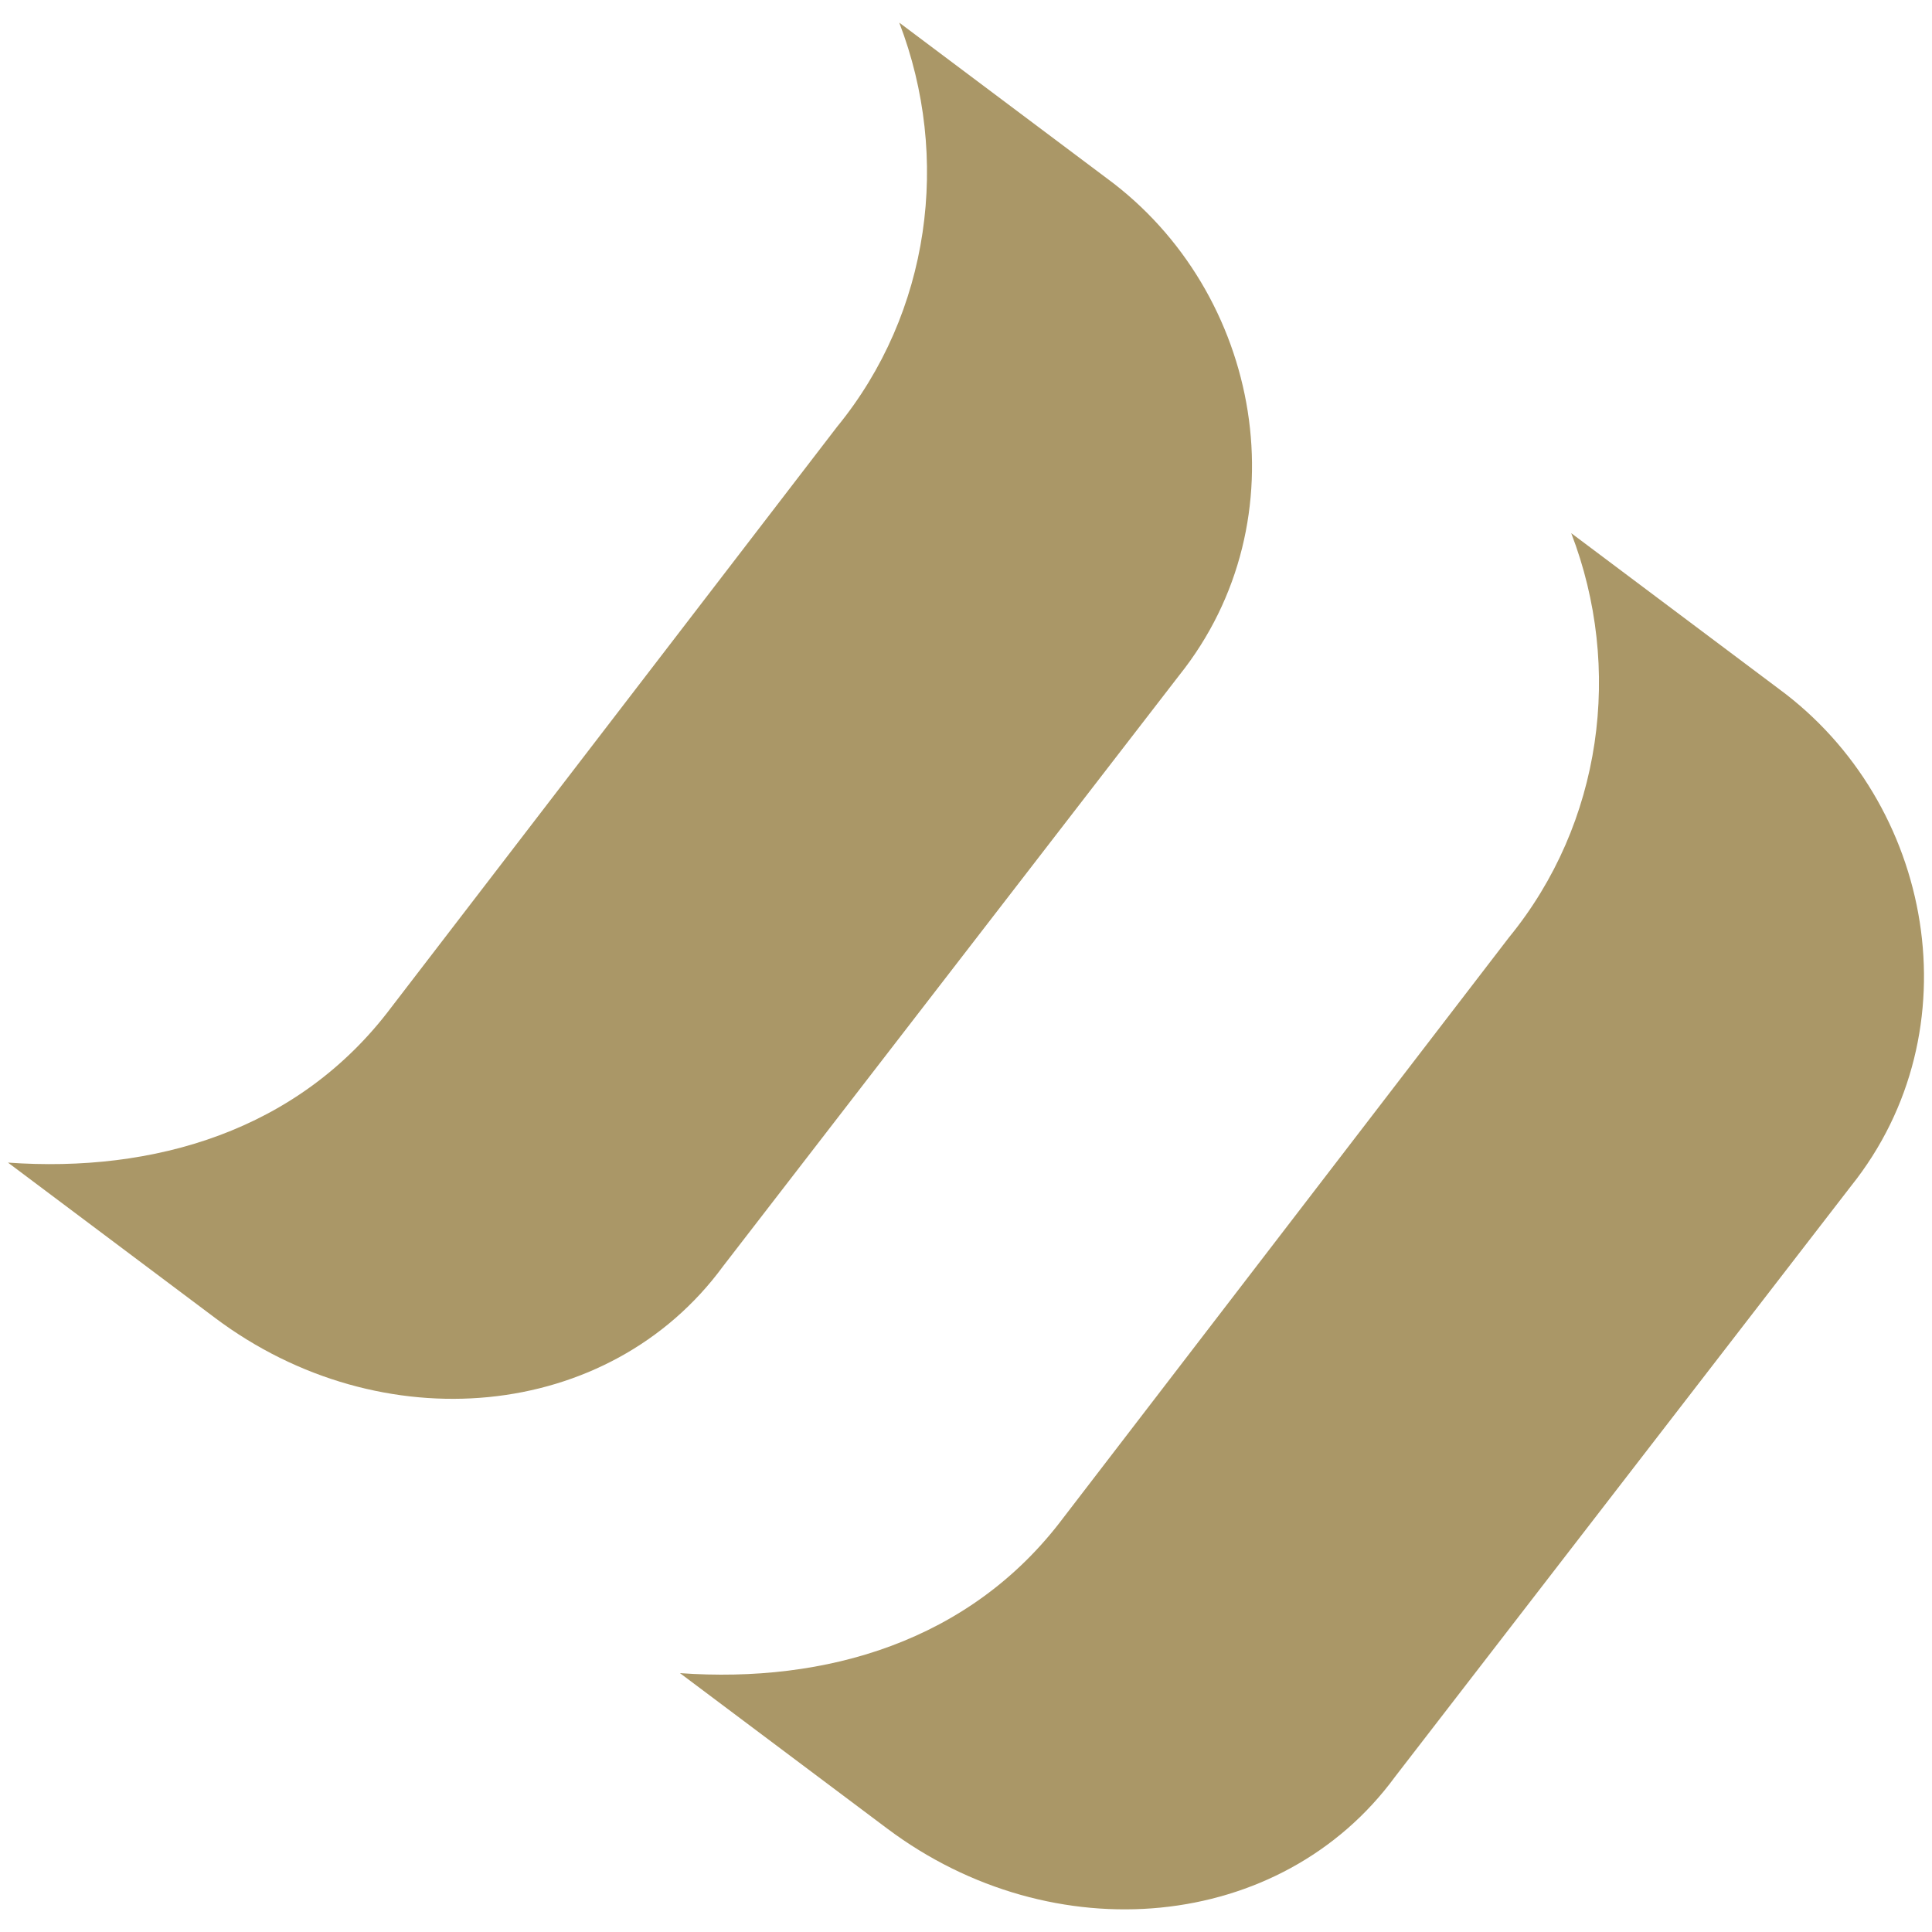<svg xmlns="http://www.w3.org/2000/svg" xmlns:xlink="http://www.w3.org/1999/xlink" version="1.1" width="80" height="80" viewBox="0 0 80 80">
<defs>
<clipPath id="clip_0">
<path transform="matrix(1,0,0,-1,0,80)" d="M0 80H80V0H0Z"/>
</clipPath>
</defs>
<g id="layer_1" data-name="Layer 1">
<g clip-path="url(#clip_0)">
<path transform="matrix(1,0,0,-1,29.941,52.432)" d="M0 0 18.881 24.46C24.031 30.897 22.314 40.338 15.878 45.058L7.295 51.495C9.441 45.916 8.582 39.479 4.72 34.759L-13.732 10.728C-17.594 5.579-23.602 3.862-29.61 4.291L-21.027-2.146C-14.161-7.295-4.72-6.437 0 0" fill="#aa9767"/>
<path transform="matrix(1,0,0,-1,57.766,73.572)" d="M0 0 18.881 24.46C24.031 30.897 22.314 40.338 15.878 45.058L7.295 51.495C9.441 45.916 8.582 39.479 4.72 34.759L-13.732 10.728C-17.594 5.579-23.602 3.862-29.61 4.291L-21.027-2.146C-14.161-7.295-4.72-6.437 0 0" fill="#aa9767"/>
</g>
</g>
</svg>
